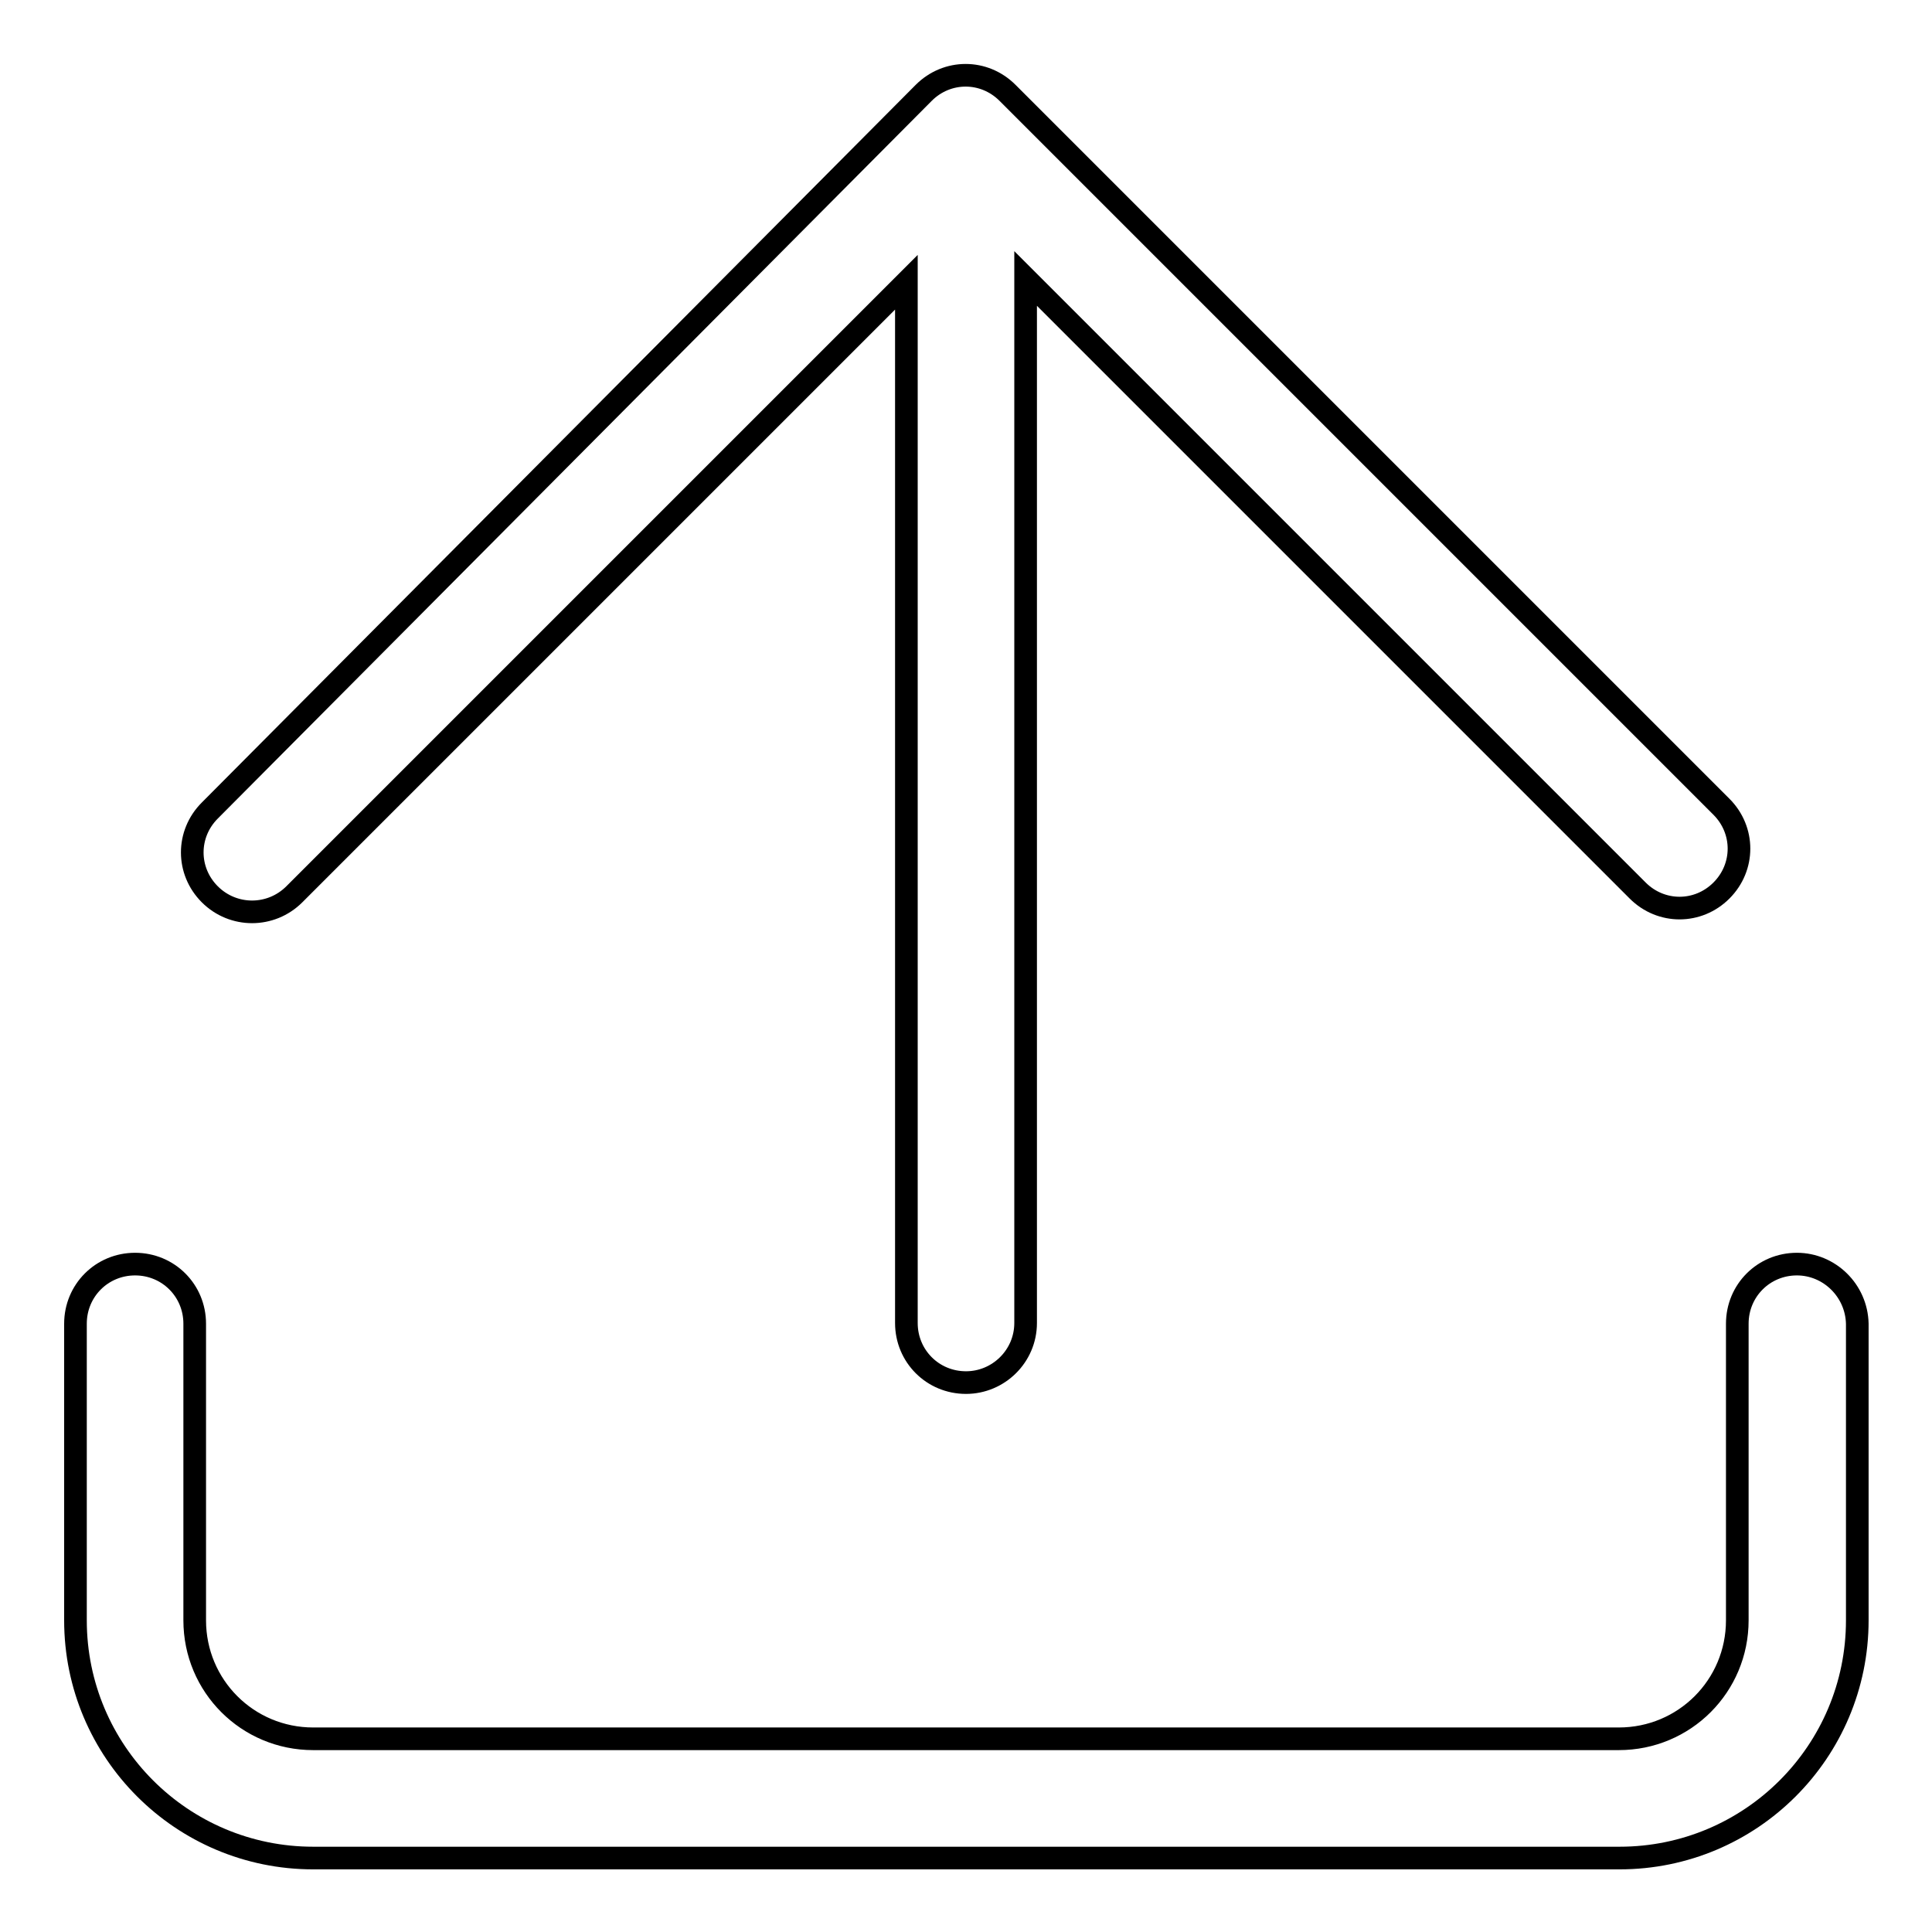 <?xml version="1.0" encoding="utf-8"?>
<!-- Svg Vector Icons : http://www.onlinewebfonts.com/icon -->
<!DOCTYPE svg PUBLIC "-//W3C//DTD SVG 1.1//EN" "http://www.w3.org/Graphics/SVG/1.1/DTD/svg11.dtd">
<svg version="1.1" xmlns="http://www.w3.org/2000/svg" xmlns:xlink="http://www.w3.org/1999/xlink" x="0px" y="0px" viewBox="0 0 256 256" enable-background="new 0 0 256 256" xml:space="preserve">
<g><g><path stroke-width="3" fill-opacity="0" stroke="#000000"  d="M117.9,9.9"/><path stroke-width="3" fill-opacity="0" stroke="#000000"  d="M80.5,57.4"/><path stroke-width="3" fill-opacity="0" stroke="#000000"  d="M39,118.5l81.1-81.1v137.9c0,4.4,3.5,7.9,7.9,7.9c4.3,0,7.9-3.5,7.9-7.9V36.9l81.1,81.1c3.1,3.1,8,3.1,11.1,0c3.1-3.1,3.1-8,0-11.1l-94.6-94.6c-3.1-3.1-8-3.1-11.1,0c-0.6,0.6-94.6,95.1-94.6,95.1c-3.1,3.1-3.1,8,0,11.1C30.9,121.6,35.9,121.6,39,118.5L39,118.5L39,118.5z M238.1,167.5c-4.4,0-7.9,3.5-7.9,7.9v39.3c0,8.7-7,15.7-15.7,15.7h-173c-8.7,0-15.7-7-15.7-15.7v-39.3c0-4.4-3.5-7.9-7.9-7.9c-4.4,0-7.9,3.5-7.9,7.9v39.3c0,17.4,14.1,31.5,31.5,31.5h173.1c17.4,0,31.5-14.1,31.5-31.5v-39.3C246,171,242.4,167.5,238.1,167.5L238.1,167.5L238.1,167.5z"/></g></g>
</svg>